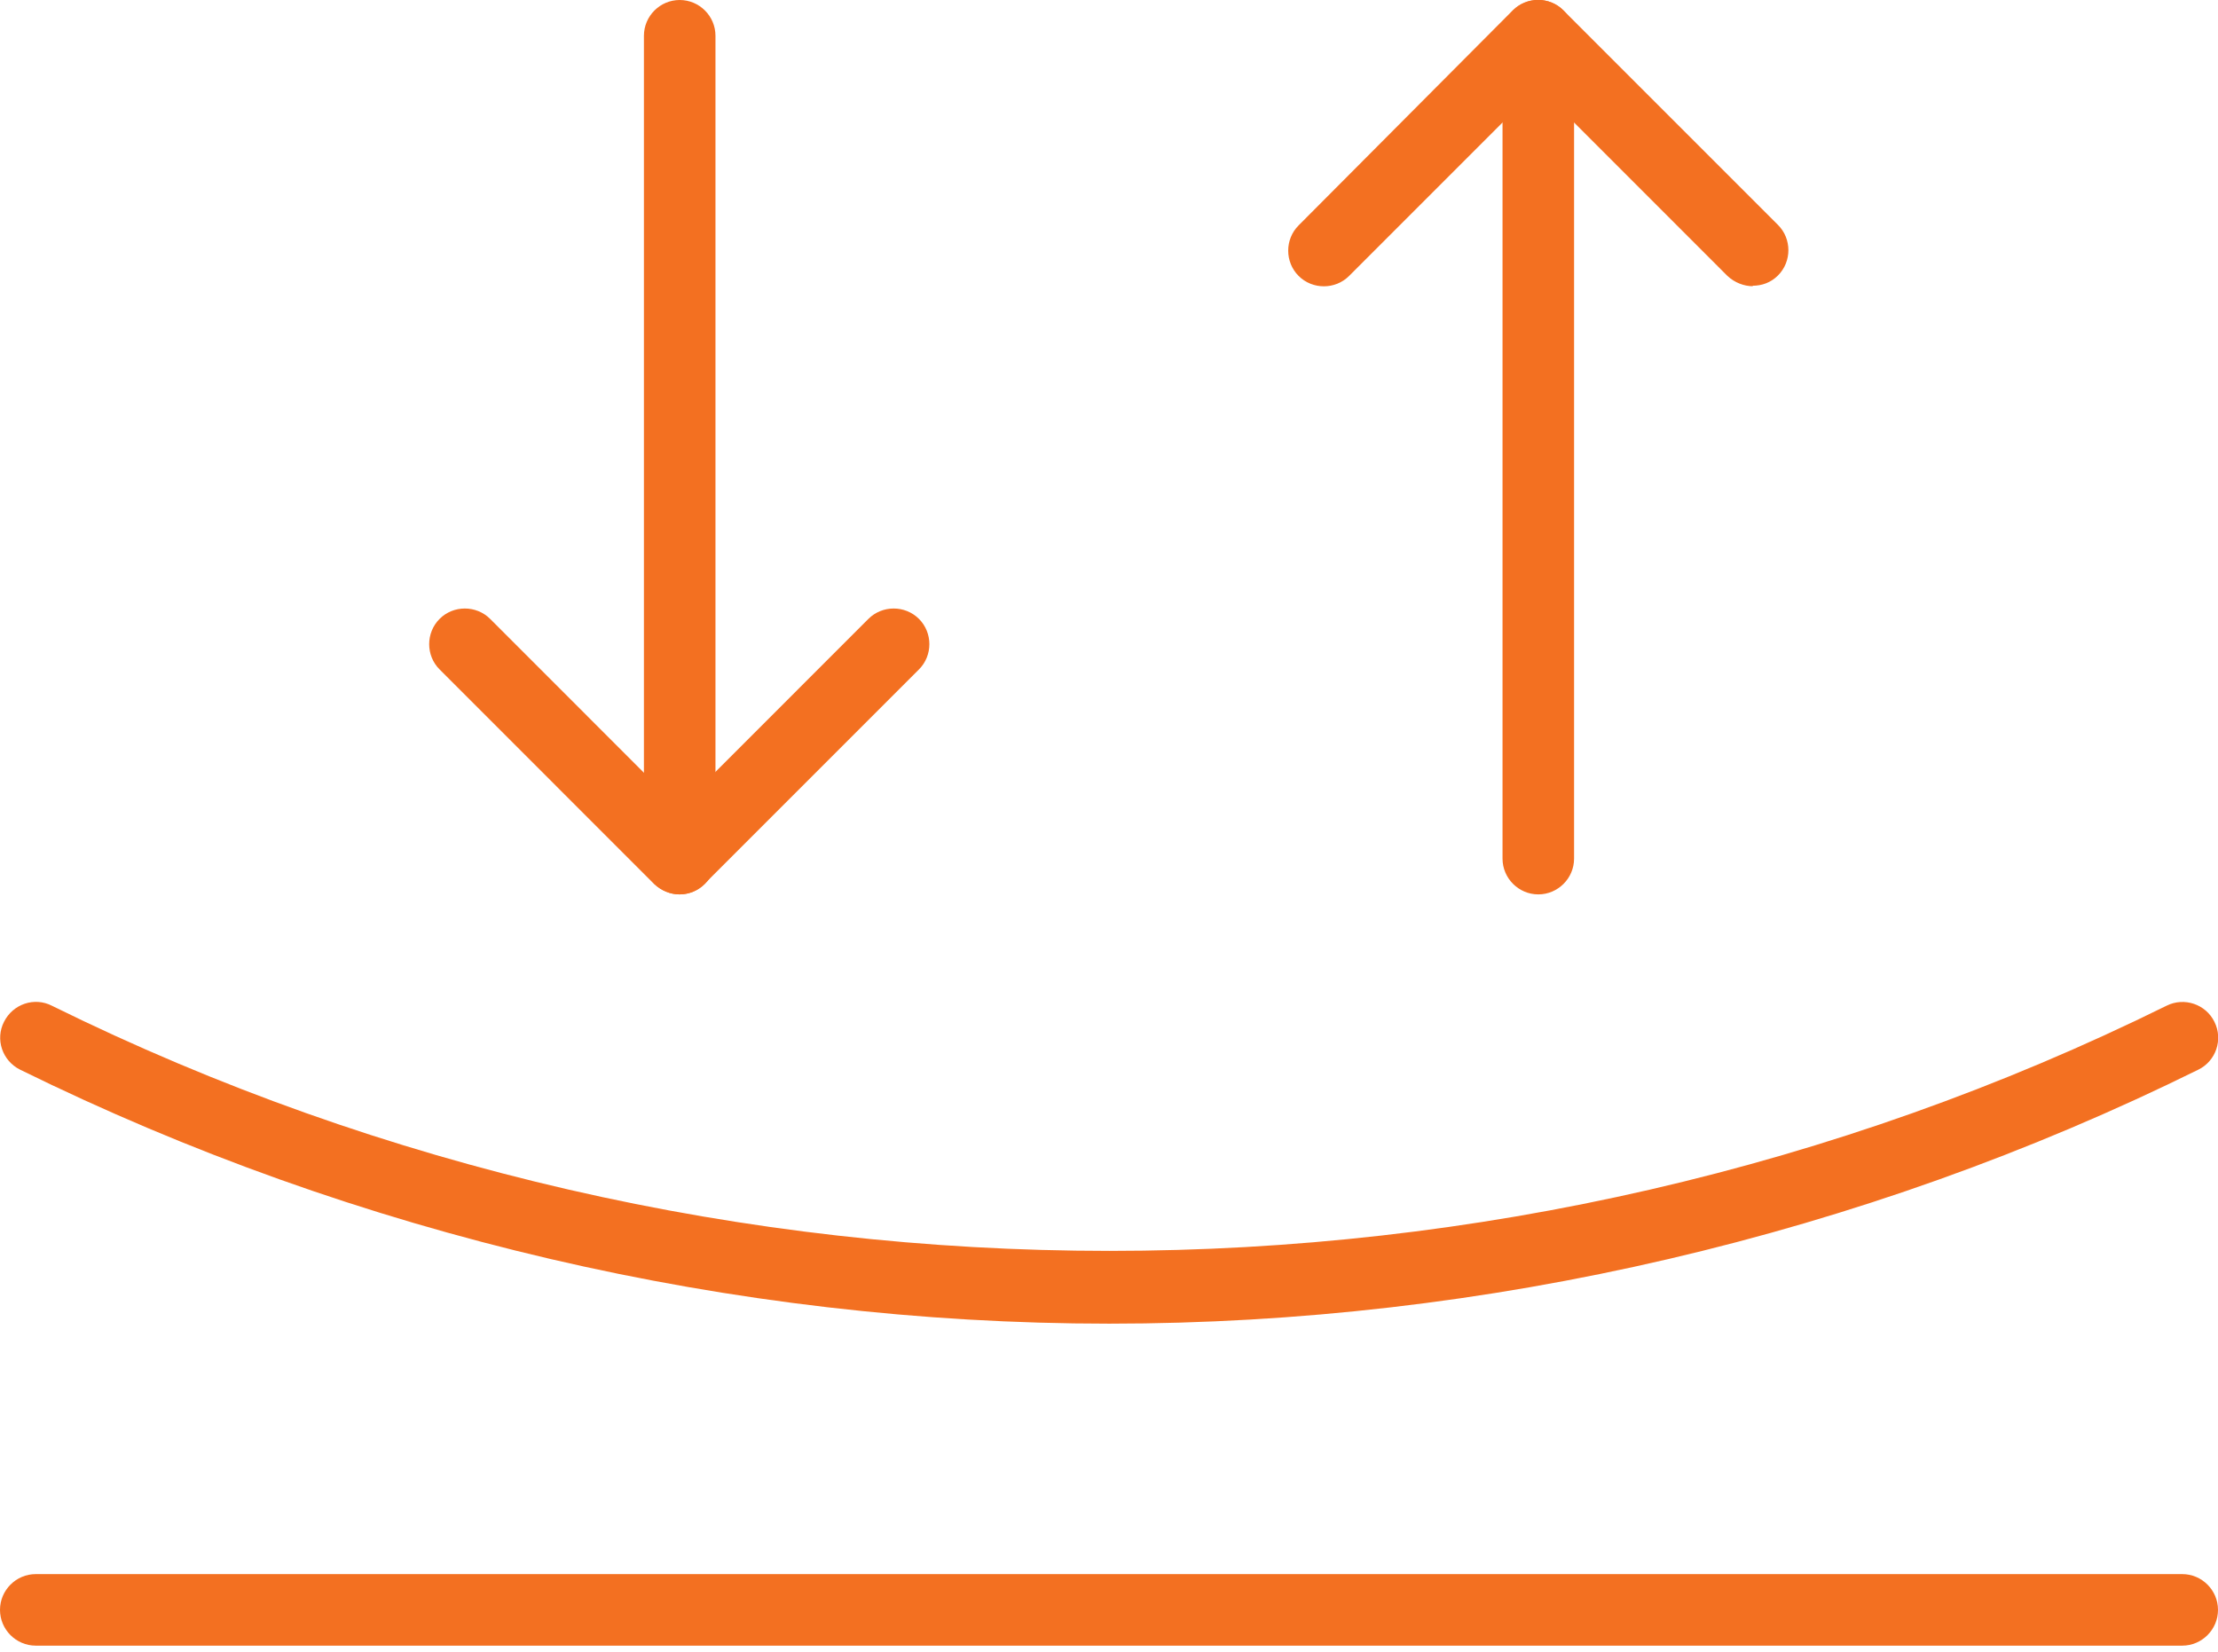 <svg width="47" height="35" viewBox="0 0 47 35" fill="none" xmlns="http://www.w3.org/2000/svg">
<g clip-path="url(#clip0_3_253)">
<path d="M46.242 34.871H0.758C0.341 34.871 0 34.53 0 34.113C0 33.696 0.341 33.355 0.758 33.355H46.242C46.659 33.355 47 33.696 47 34.113C47 34.53 46.659 34.871 46.242 34.871Z" fill="#F37021"/>
<path d="M23.5 28.048C15.54 28.048 7.562 26.182 0.426 22.666C0.047 22.477 -0.104 22.022 0.085 21.652C0.275 21.273 0.73 21.122 1.099 21.311C15.133 28.238 31.886 28.238 45.91 21.311C46.289 21.122 46.744 21.283 46.924 21.652C47.114 22.031 46.953 22.486 46.583 22.666C39.448 26.191 31.469 28.048 23.509 28.048H23.5Z" fill="#F37021"/>
<path d="M37.145 6.065C36.956 6.065 36.757 5.989 36.605 5.847L32.597 1.838L28.588 5.847C28.295 6.14 27.811 6.14 27.518 5.847C27.224 5.553 27.224 5.07 27.518 4.776L32.057 0.218C32.35 -0.076 32.834 -0.076 33.127 0.218L37.676 4.766C37.97 5.06 37.97 5.543 37.676 5.837C37.524 5.989 37.335 6.055 37.136 6.055L37.145 6.065Z" fill="#F37021"/>
<path d="M14.403 18.952C14.214 18.952 14.015 18.876 13.863 18.734L9.315 14.185C9.021 13.892 9.021 13.408 9.315 13.114C9.608 12.821 10.092 12.821 10.386 13.114L14.394 17.123L18.402 13.114C18.696 12.821 19.179 12.821 19.473 13.114C19.767 13.408 19.767 13.892 19.473 14.185L14.924 18.734C14.773 18.885 14.583 18.952 14.384 18.952H14.403Z" fill="#F37021"/>
<path d="M32.597 18.952C32.18 18.952 31.839 18.61 31.839 18.194V0.758C31.839 0.341 32.18 0 32.597 0C33.014 0 33.355 0.341 33.355 0.758V18.194C33.355 18.61 33.014 18.952 32.597 18.952Z" fill="#F37021"/>
<path d="M14.403 18.952C13.986 18.952 13.645 18.61 13.645 18.194V0.758C13.645 0.341 13.986 0 14.403 0C14.82 0 15.161 0.341 15.161 0.758V18.194C15.161 18.61 14.82 18.952 14.403 18.952Z" fill="#F37021"/>
</g>
<defs>
<clipPath id="clip0_3_253">
<rect width="47" height="34.871" fill="white"/>
</clipPath>
</defs>
</svg>

